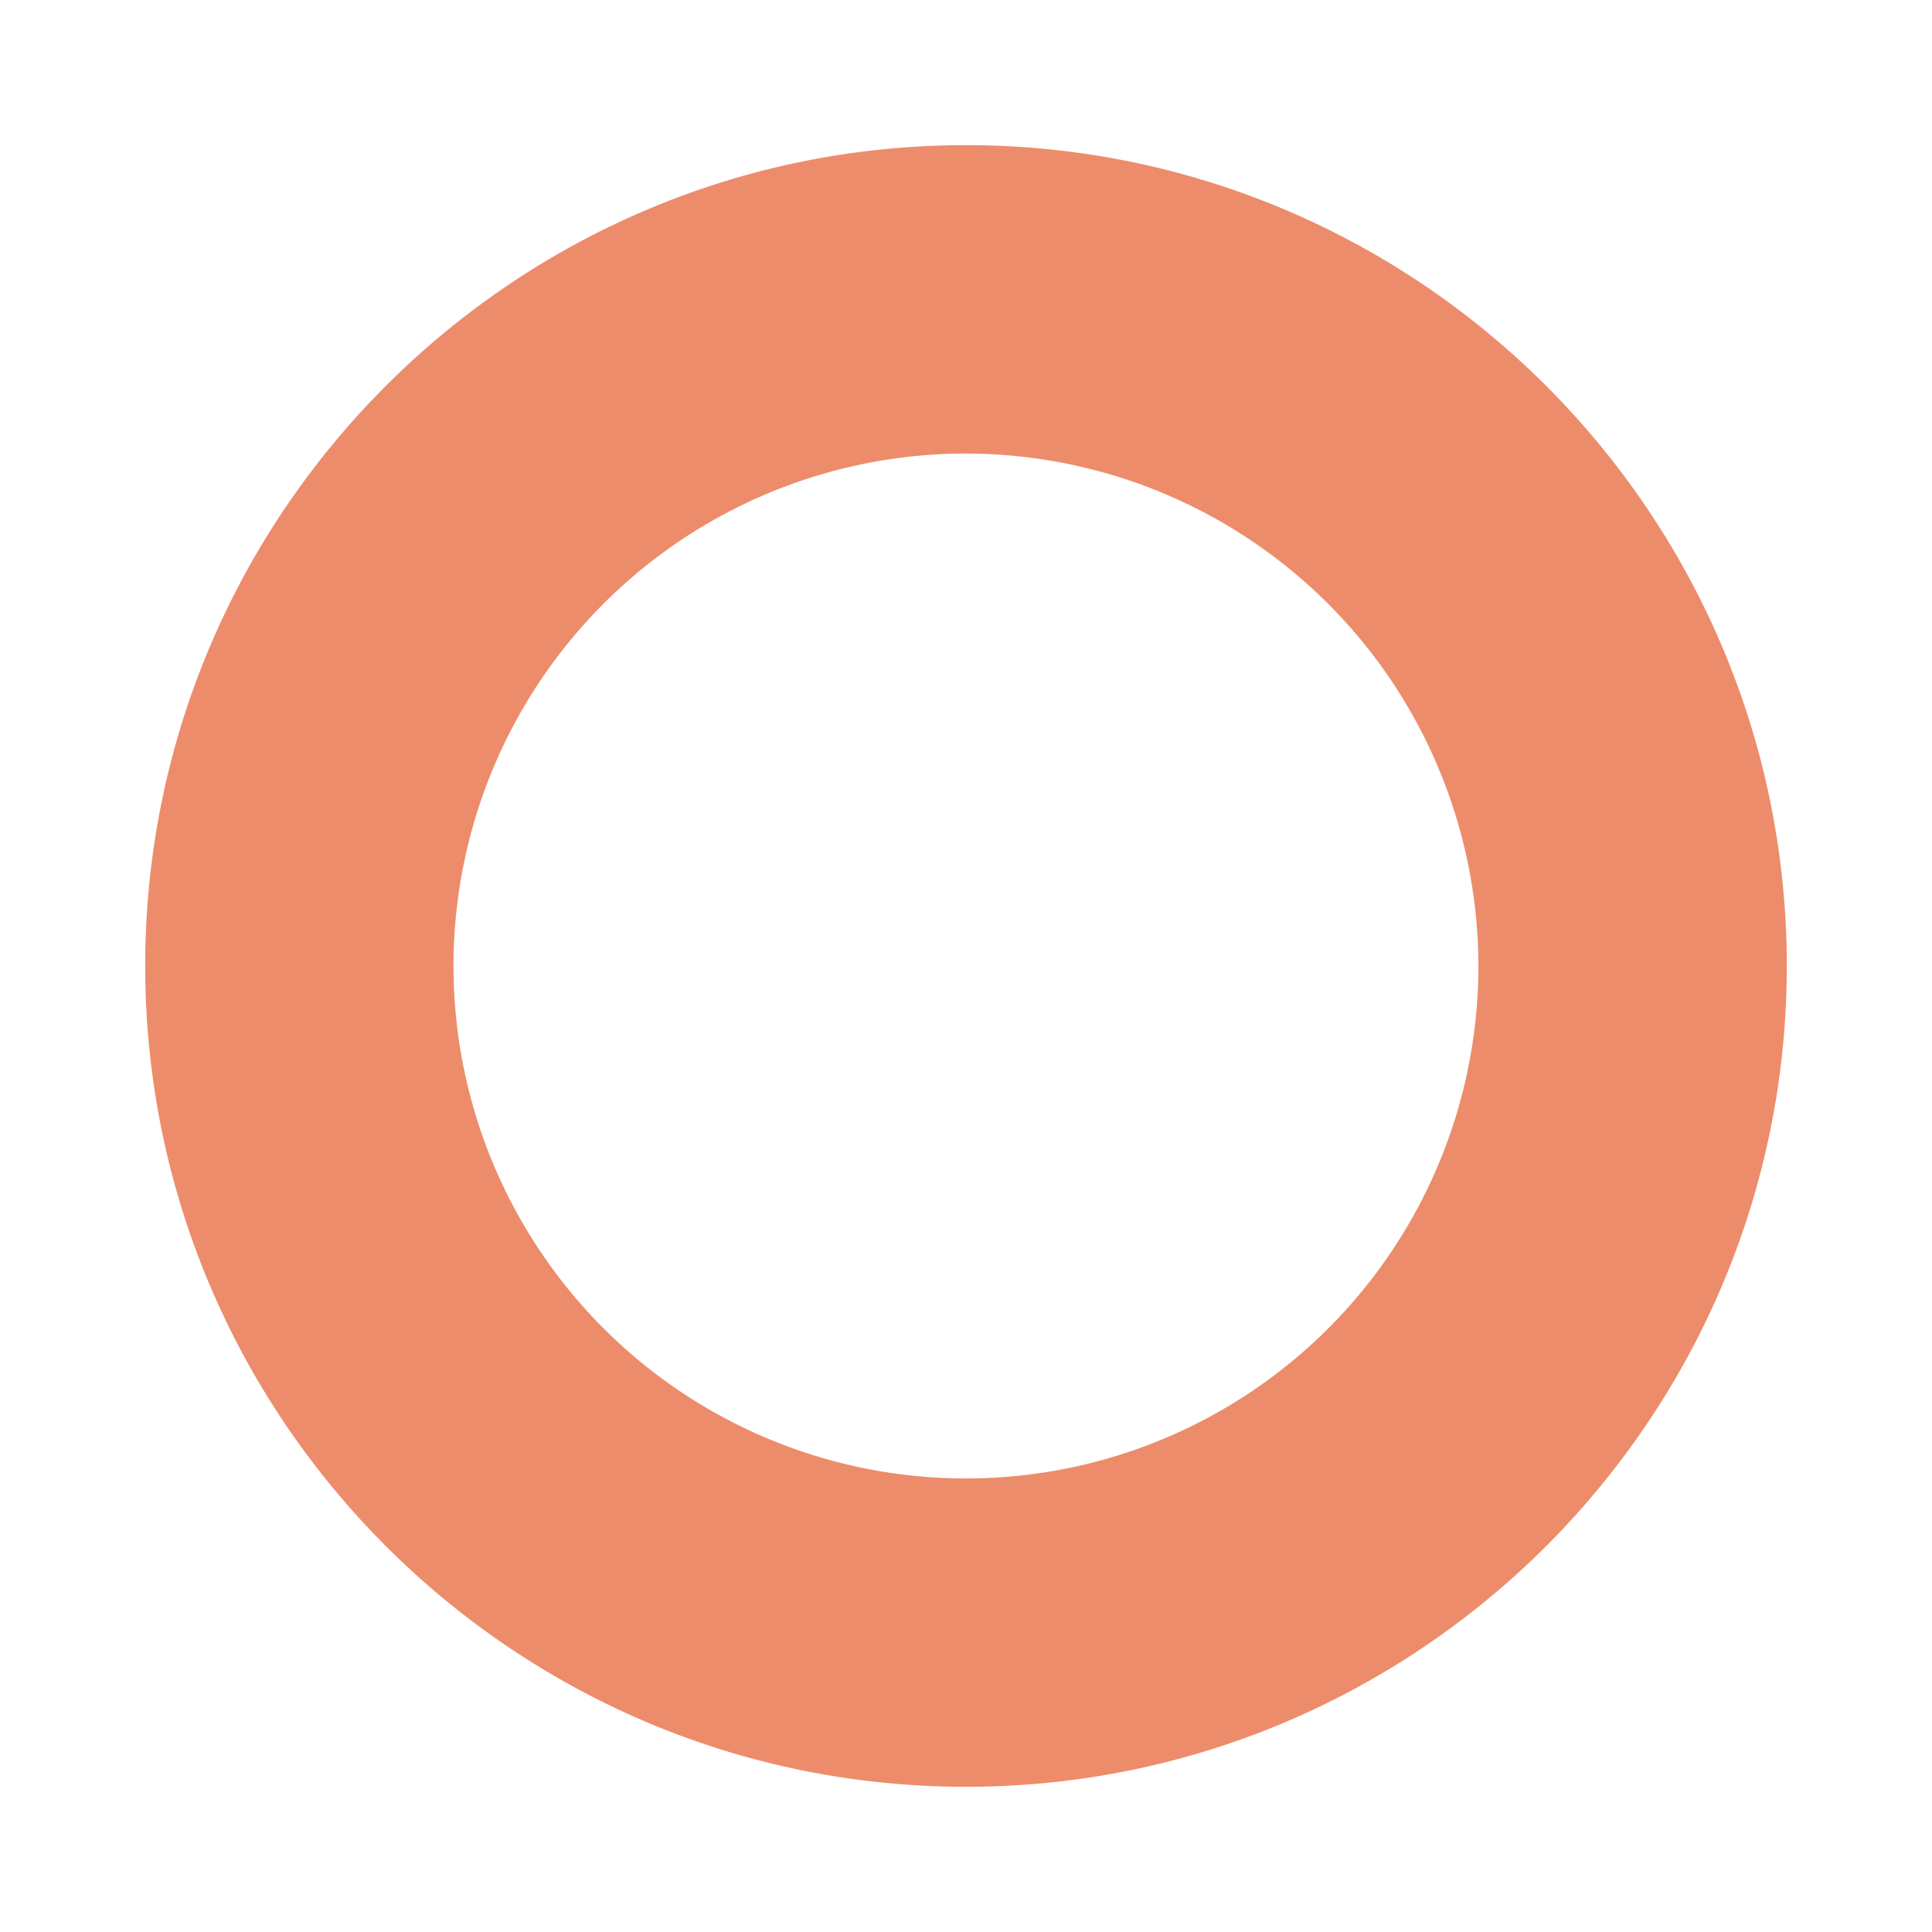 <svg id="Layer_1" data-name="Layer 1" xmlns="http://www.w3.org/2000/svg" viewBox="0 0 375.88 375.88"><defs><style>.cls-1{fill:#ed8c6b;}</style></defs><title>800D_Shapes</title><path class="cls-1" d="M187.94,347.63C99.88,347.63,28.25,276,28.25,187.94S99.88,28.24,187.94,28.24s159.69,71.64,159.69,159.7S276,347.63,187.94,347.63Zm0-259.39a99.7,99.7,0,1,0,99.69,99.7A99.81,99.81,0,0,0,187.94,88.24Z"/></svg>